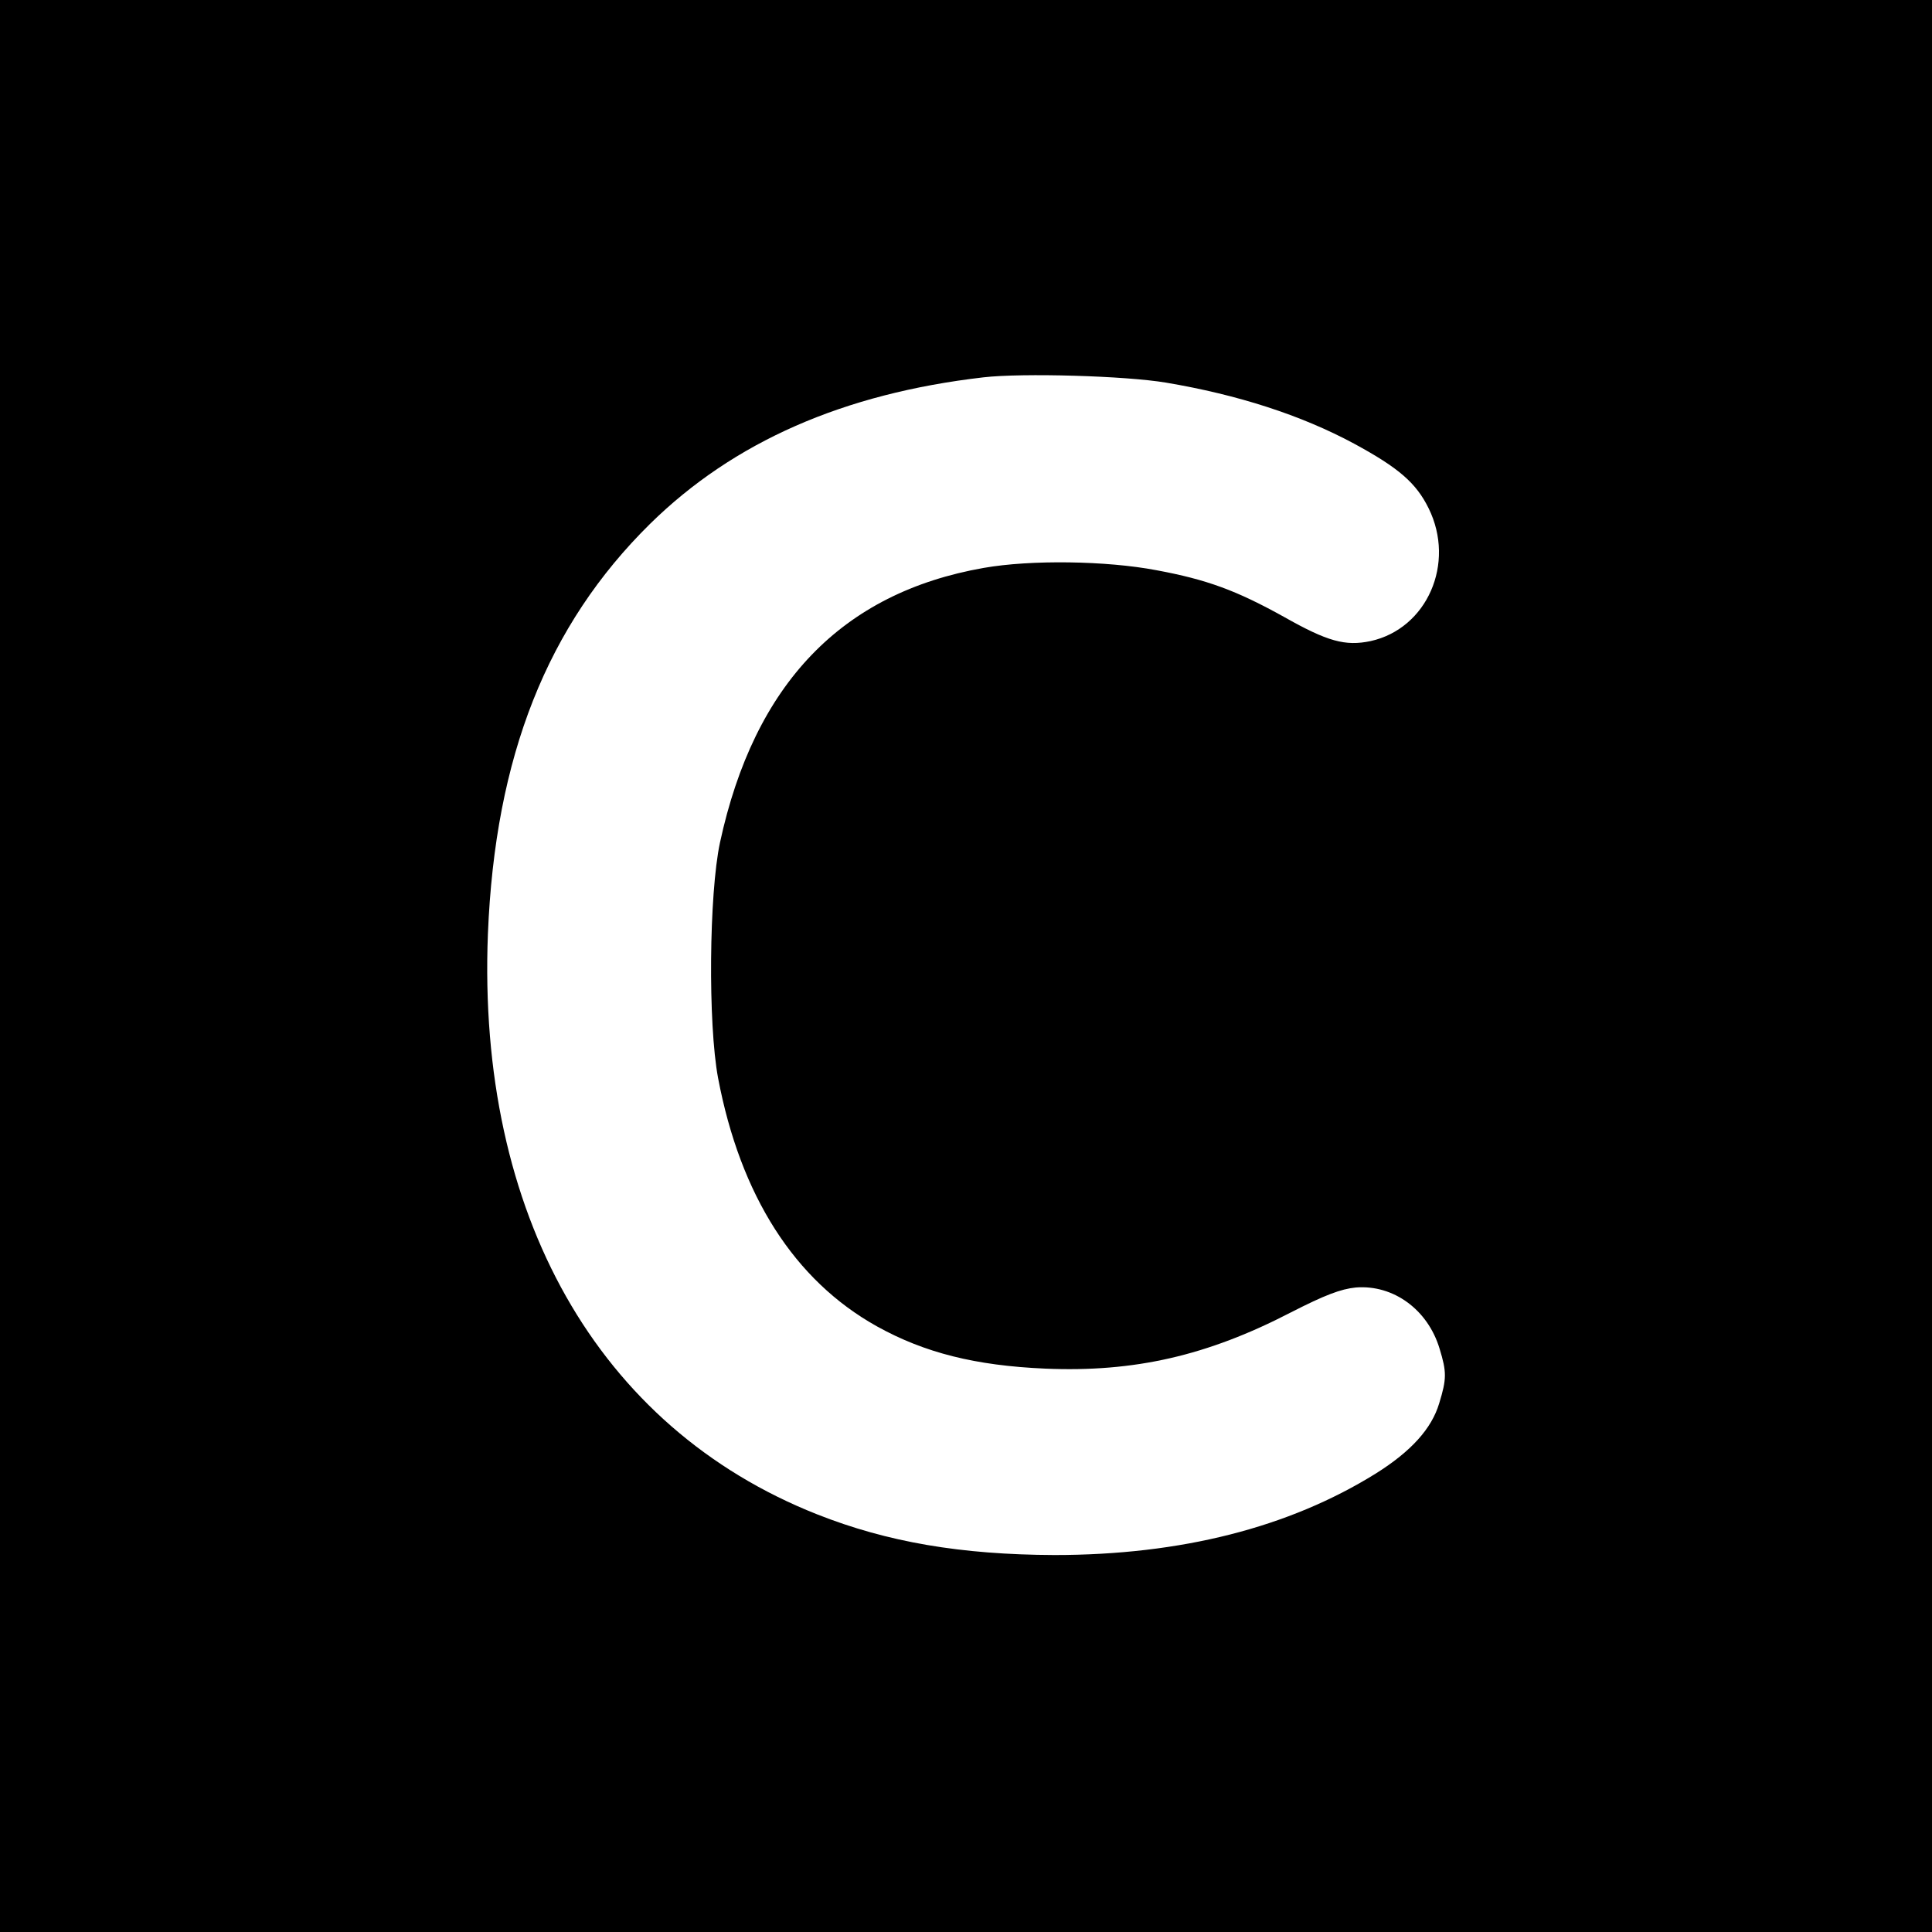 <svg xmlns="http://www.w3.org/2000/svg" width="682.667" height="682.667" preserveAspectRatio="xMidYMid meet" version="1.0" viewBox="0 0 512 512"><g fill="#000" stroke="none"><path d="M0 2560 l0 -2560 2560 0 2560 0 0 2560 0 2560 -2560 0 -2560 0 0 -2560z m3090 1546 c190 -32 358 -86 499 -162 118 -64 164 -104 197 -171 72 -146 -4 -319 -154 -352 -67 -14 -114 -1 -229 64 -126 70 -204 99 -339 124 -132 25 -332 28 -457 6 -376 -66 -608 -307 -699 -728 -29 -136 -32 -480 -5 -624 59 -311 202 -536 421 -658 126 -70 261 -104 446 -112 236 -10 429 34 651 149 90 46 132 62 172 66 100 8 191 -59 222 -162 19 -62 19 -80 -1 -145 -20 -67 -74 -127 -168 -186 -230 -143 -516 -216 -852 -216 -247 1 -442 34 -629 108 -581 230 -901 796 -872 1538 19 470 157 818 430 1087 221 217 512 345 883 388 104 12 377 4 484 -14z" transform="translate(0,512) scale(0.1,-0.1)"/></g></svg>